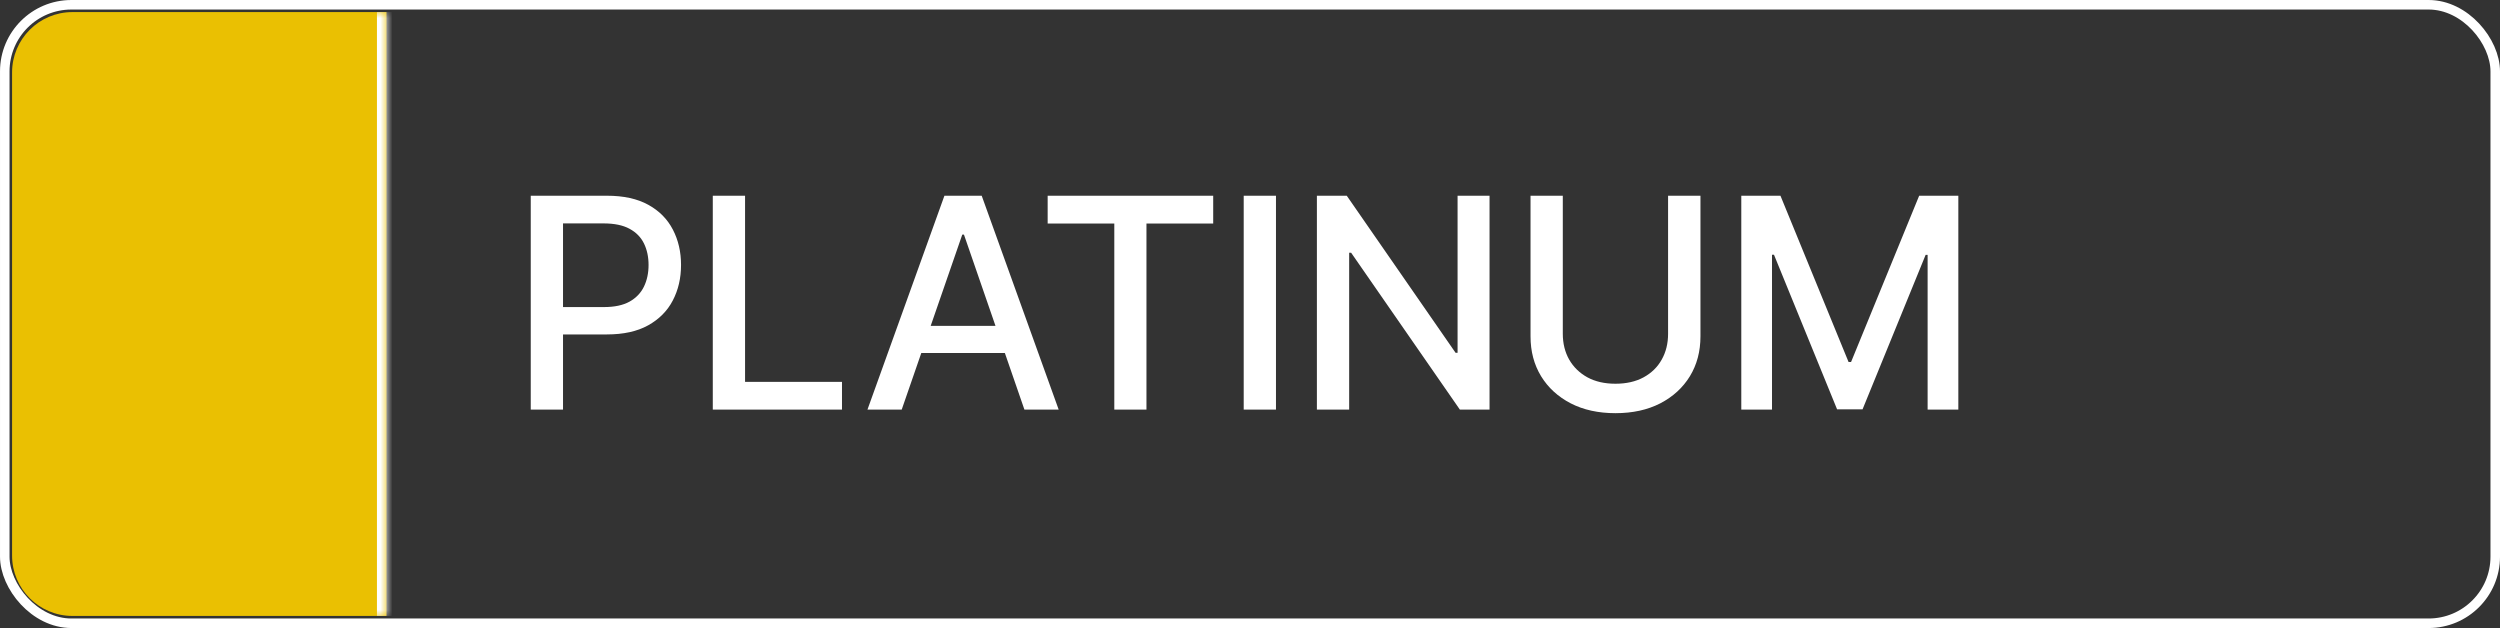<?xml version="1.0" encoding="UTF-8"?> <svg xmlns="http://www.w3.org/2000/svg" width="207" height="52" viewBox="0 0 207 52" fill="none"><rect x="0" y="0" width="207" height="52" fill="#333333" stroke="none"/><rect x="0.395" y="0.395" width="206.211" height="51.211" rx="5.516" stroke="white" stroke-width="0.789"></rect><mask id="path-2-inside-1_487_6276" fill="white"><path d="M1 6C1 3.239 3.239 1 6 1H32V51H6C3.239 51 1 48.761 1 46V6Z"></path></mask><path d="M1 6C1 3.239 3.239 1 6 1H32V51H6C3.239 51 1 48.761 1 46V6Z" fill="#EAC002"></path><path d="M1 1H32H1ZM32 51H1H32ZM1 51V1V51ZM32.789 1V51H31.211V1H32.789Z" fill="white" mask="url(#path-2-inside-1_487_6276)"></path><path d="M43.946 33.917V16.206H50.259C51.637 16.206 52.778 16.457 53.683 16.959C54.589 17.46 55.266 18.146 55.716 19.017C56.165 19.882 56.39 20.856 56.39 21.94C56.39 23.029 56.162 24.009 55.707 24.88C55.257 25.745 54.577 26.431 53.666 26.938C52.761 27.44 51.622 27.691 50.25 27.691H45.909V25.425H50.008C50.879 25.425 51.585 25.275 52.127 24.975C52.669 24.67 53.066 24.255 53.32 23.73C53.574 23.205 53.701 22.608 53.701 21.94C53.701 21.271 53.574 20.677 53.32 20.158C53.066 19.639 52.666 19.233 52.118 18.939C51.576 18.645 50.861 18.498 49.973 18.498H46.618V33.917H43.946ZM59.019 33.917V16.206H61.691V31.617H69.717V33.917H59.019ZM74.661 33.917H71.825L78.198 16.206H81.285L87.659 33.917H84.822L79.815 19.423H79.677L74.661 33.917ZM75.137 26.982H84.338V29.23H75.137V26.982ZM86.746 18.506V16.206H100.453V18.506H94.927V33.917H92.264V18.506H86.746ZM105.651 16.206V33.917H102.979V16.206H105.651ZM123.334 16.206V33.917H120.878L111.875 20.928H111.711V33.917H109.039V16.206H111.512L120.523 29.213H120.687V16.206H123.334ZM138.117 16.206H140.798V27.855C140.798 29.095 140.507 30.193 139.925 31.15C139.342 32.101 138.524 32.851 137.469 33.398C136.414 33.94 135.177 34.211 133.759 34.211C132.346 34.211 131.112 33.94 130.057 33.398C129.002 32.851 128.184 32.101 127.601 31.15C127.019 30.193 126.728 29.095 126.728 27.855V16.206H129.4V27.639C129.4 28.44 129.576 29.152 129.928 29.775C130.285 30.397 130.79 30.887 131.441 31.245C132.092 31.597 132.865 31.773 133.759 31.773C134.658 31.773 135.433 31.597 136.085 31.245C136.742 30.887 137.244 30.397 137.59 29.775C137.941 29.152 138.117 28.44 138.117 27.639V16.206ZM144.179 16.206H147.422L153.061 29.974H153.268L158.907 16.206H162.15V33.917H159.607V21.101H159.443L154.22 33.891H152.11L146.886 21.092H146.722V33.917H144.179V16.206Z" fill="white"></path></svg> 
